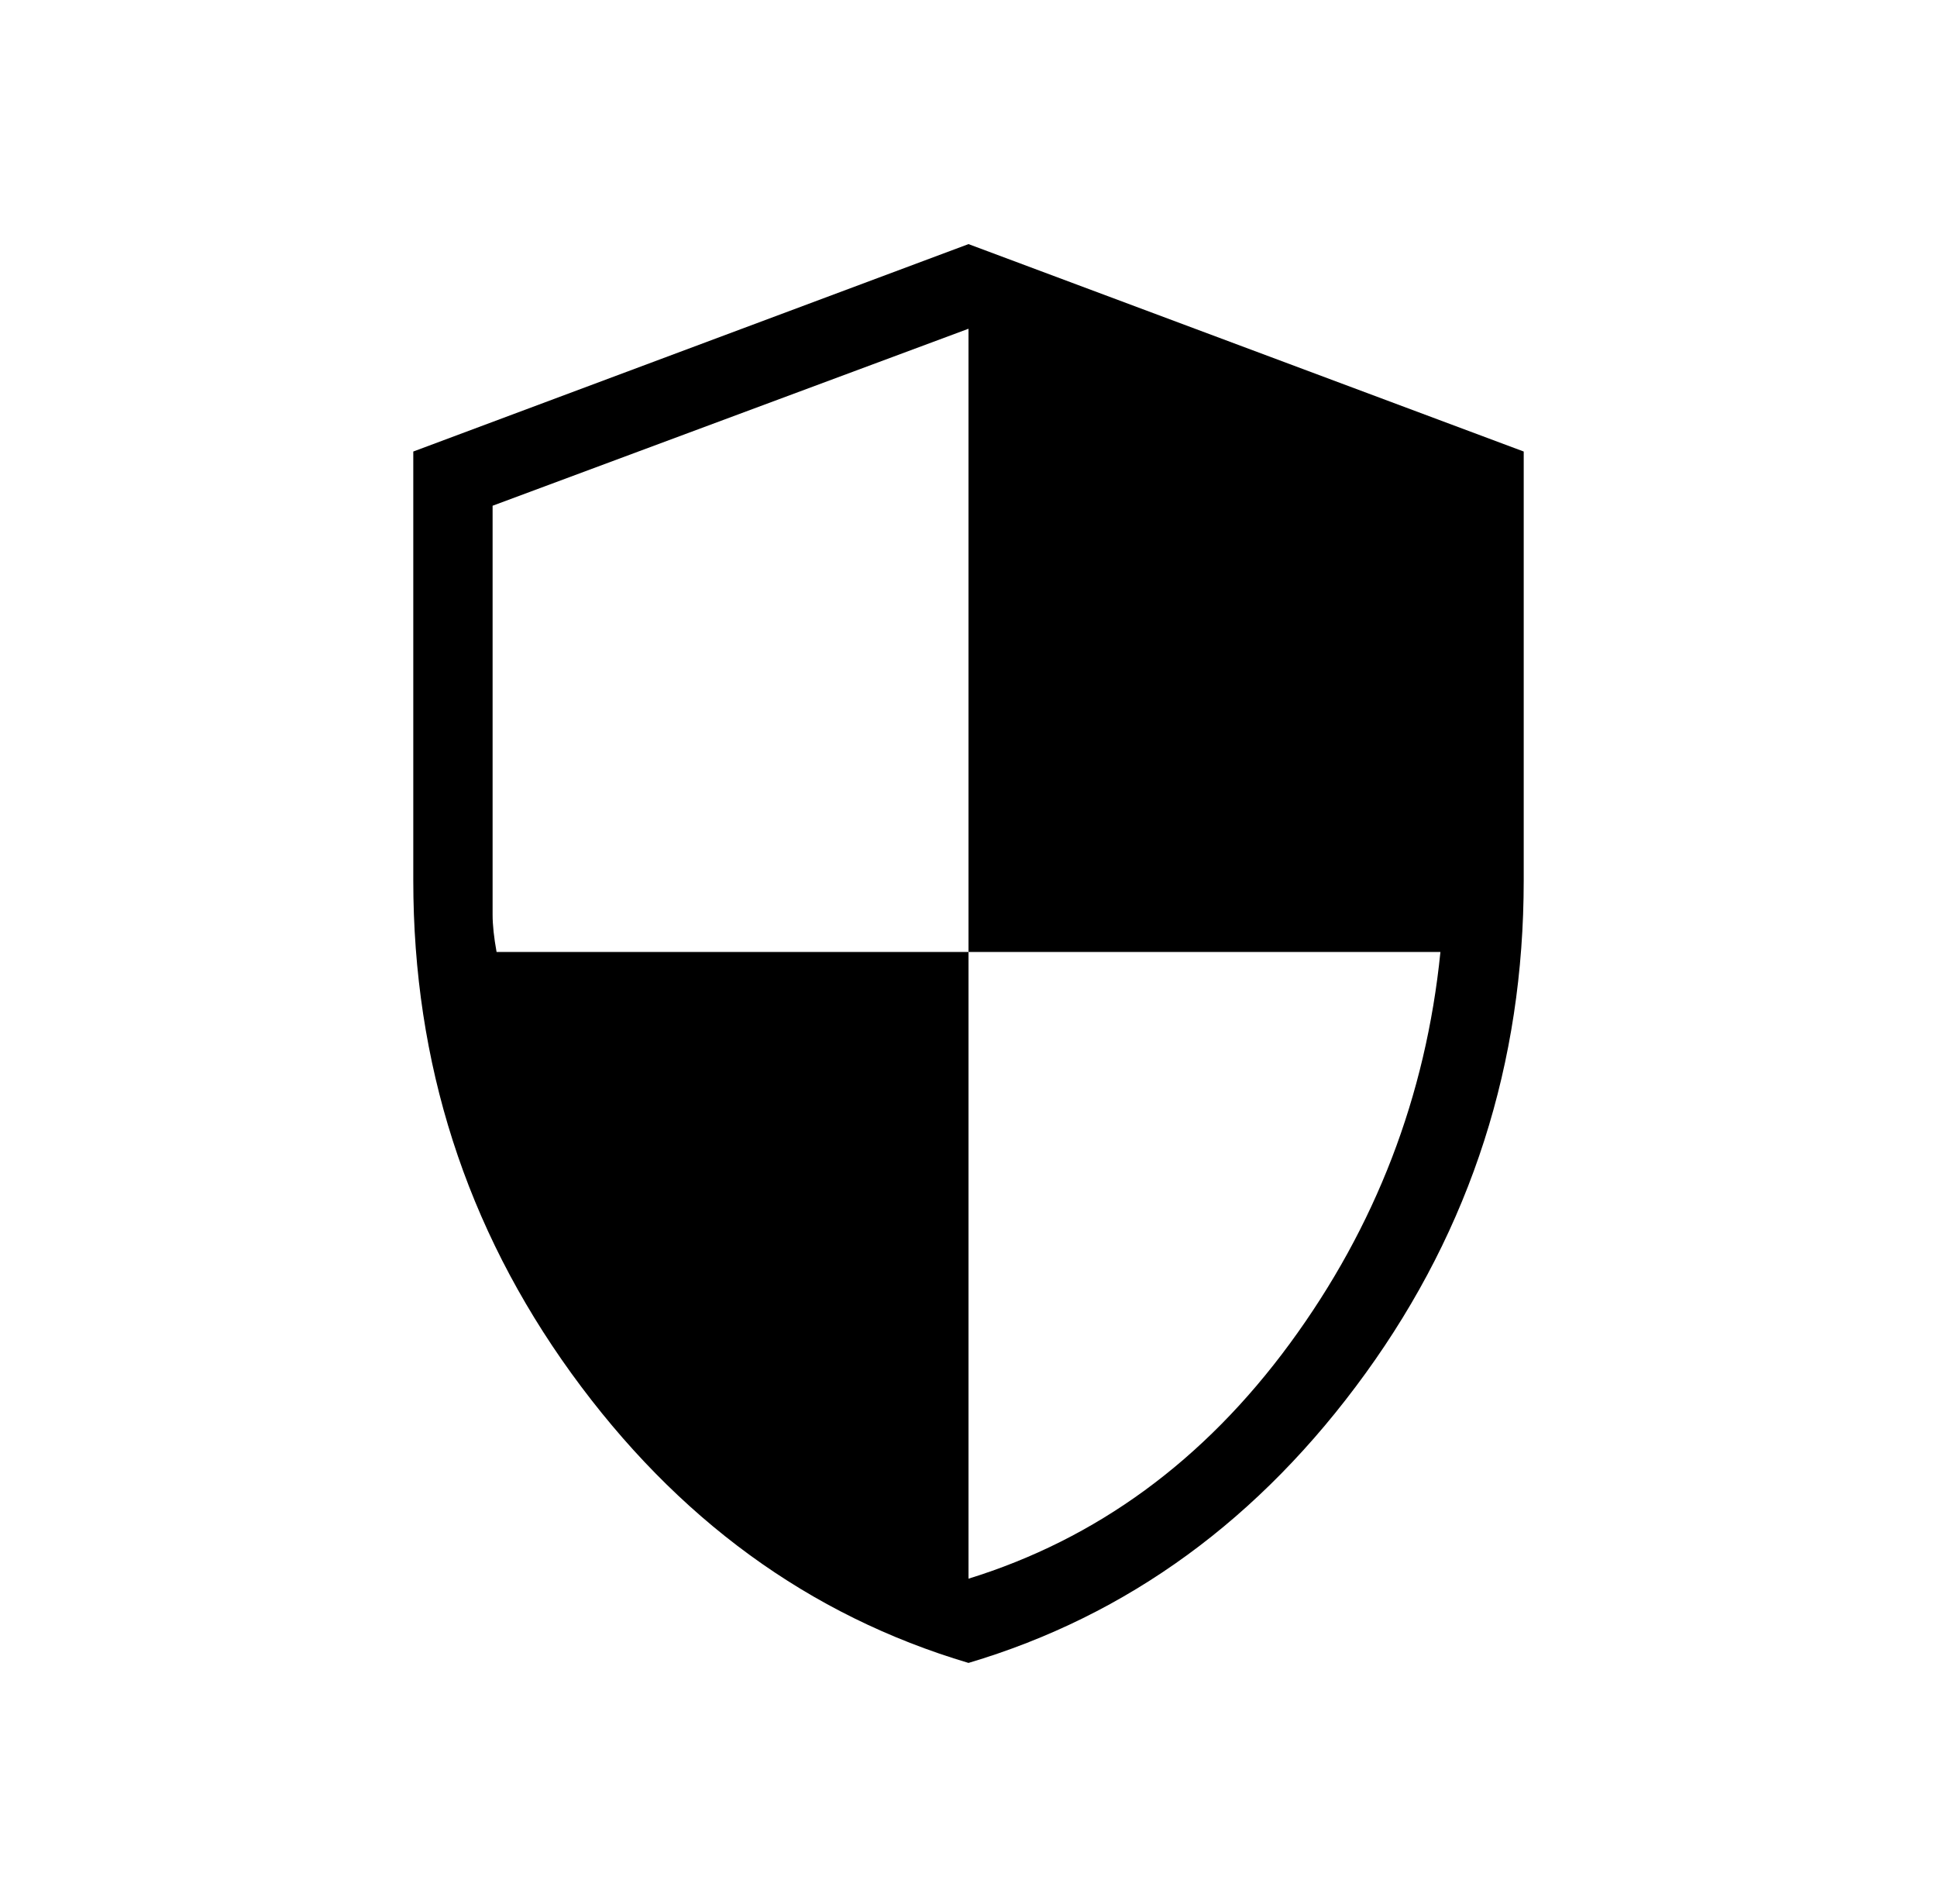 <svg width="58" height="57" viewBox="0 0 58 57" fill="none" xmlns="http://www.w3.org/2000/svg">
<path d="M29 49.785C24.229 48.368 20.265 45.477 17.108 41.114C13.953 36.748 12.375 31.831 12.375 26.363V13.518L29 7.308L45.625 13.518V26.363C45.625 31.831 44.047 36.748 40.892 41.111C37.734 45.477 33.771 48.368 29 49.785ZM29 47.263C32.84 46.075 36.046 43.73 38.619 40.228C41.192 36.725 42.696 32.816 43.131 28.5H29V9.842L14.75 15.141V27.386C14.75 27.693 14.79 28.065 14.869 28.5H29V47.263Z" fill="black"/>
</svg>
